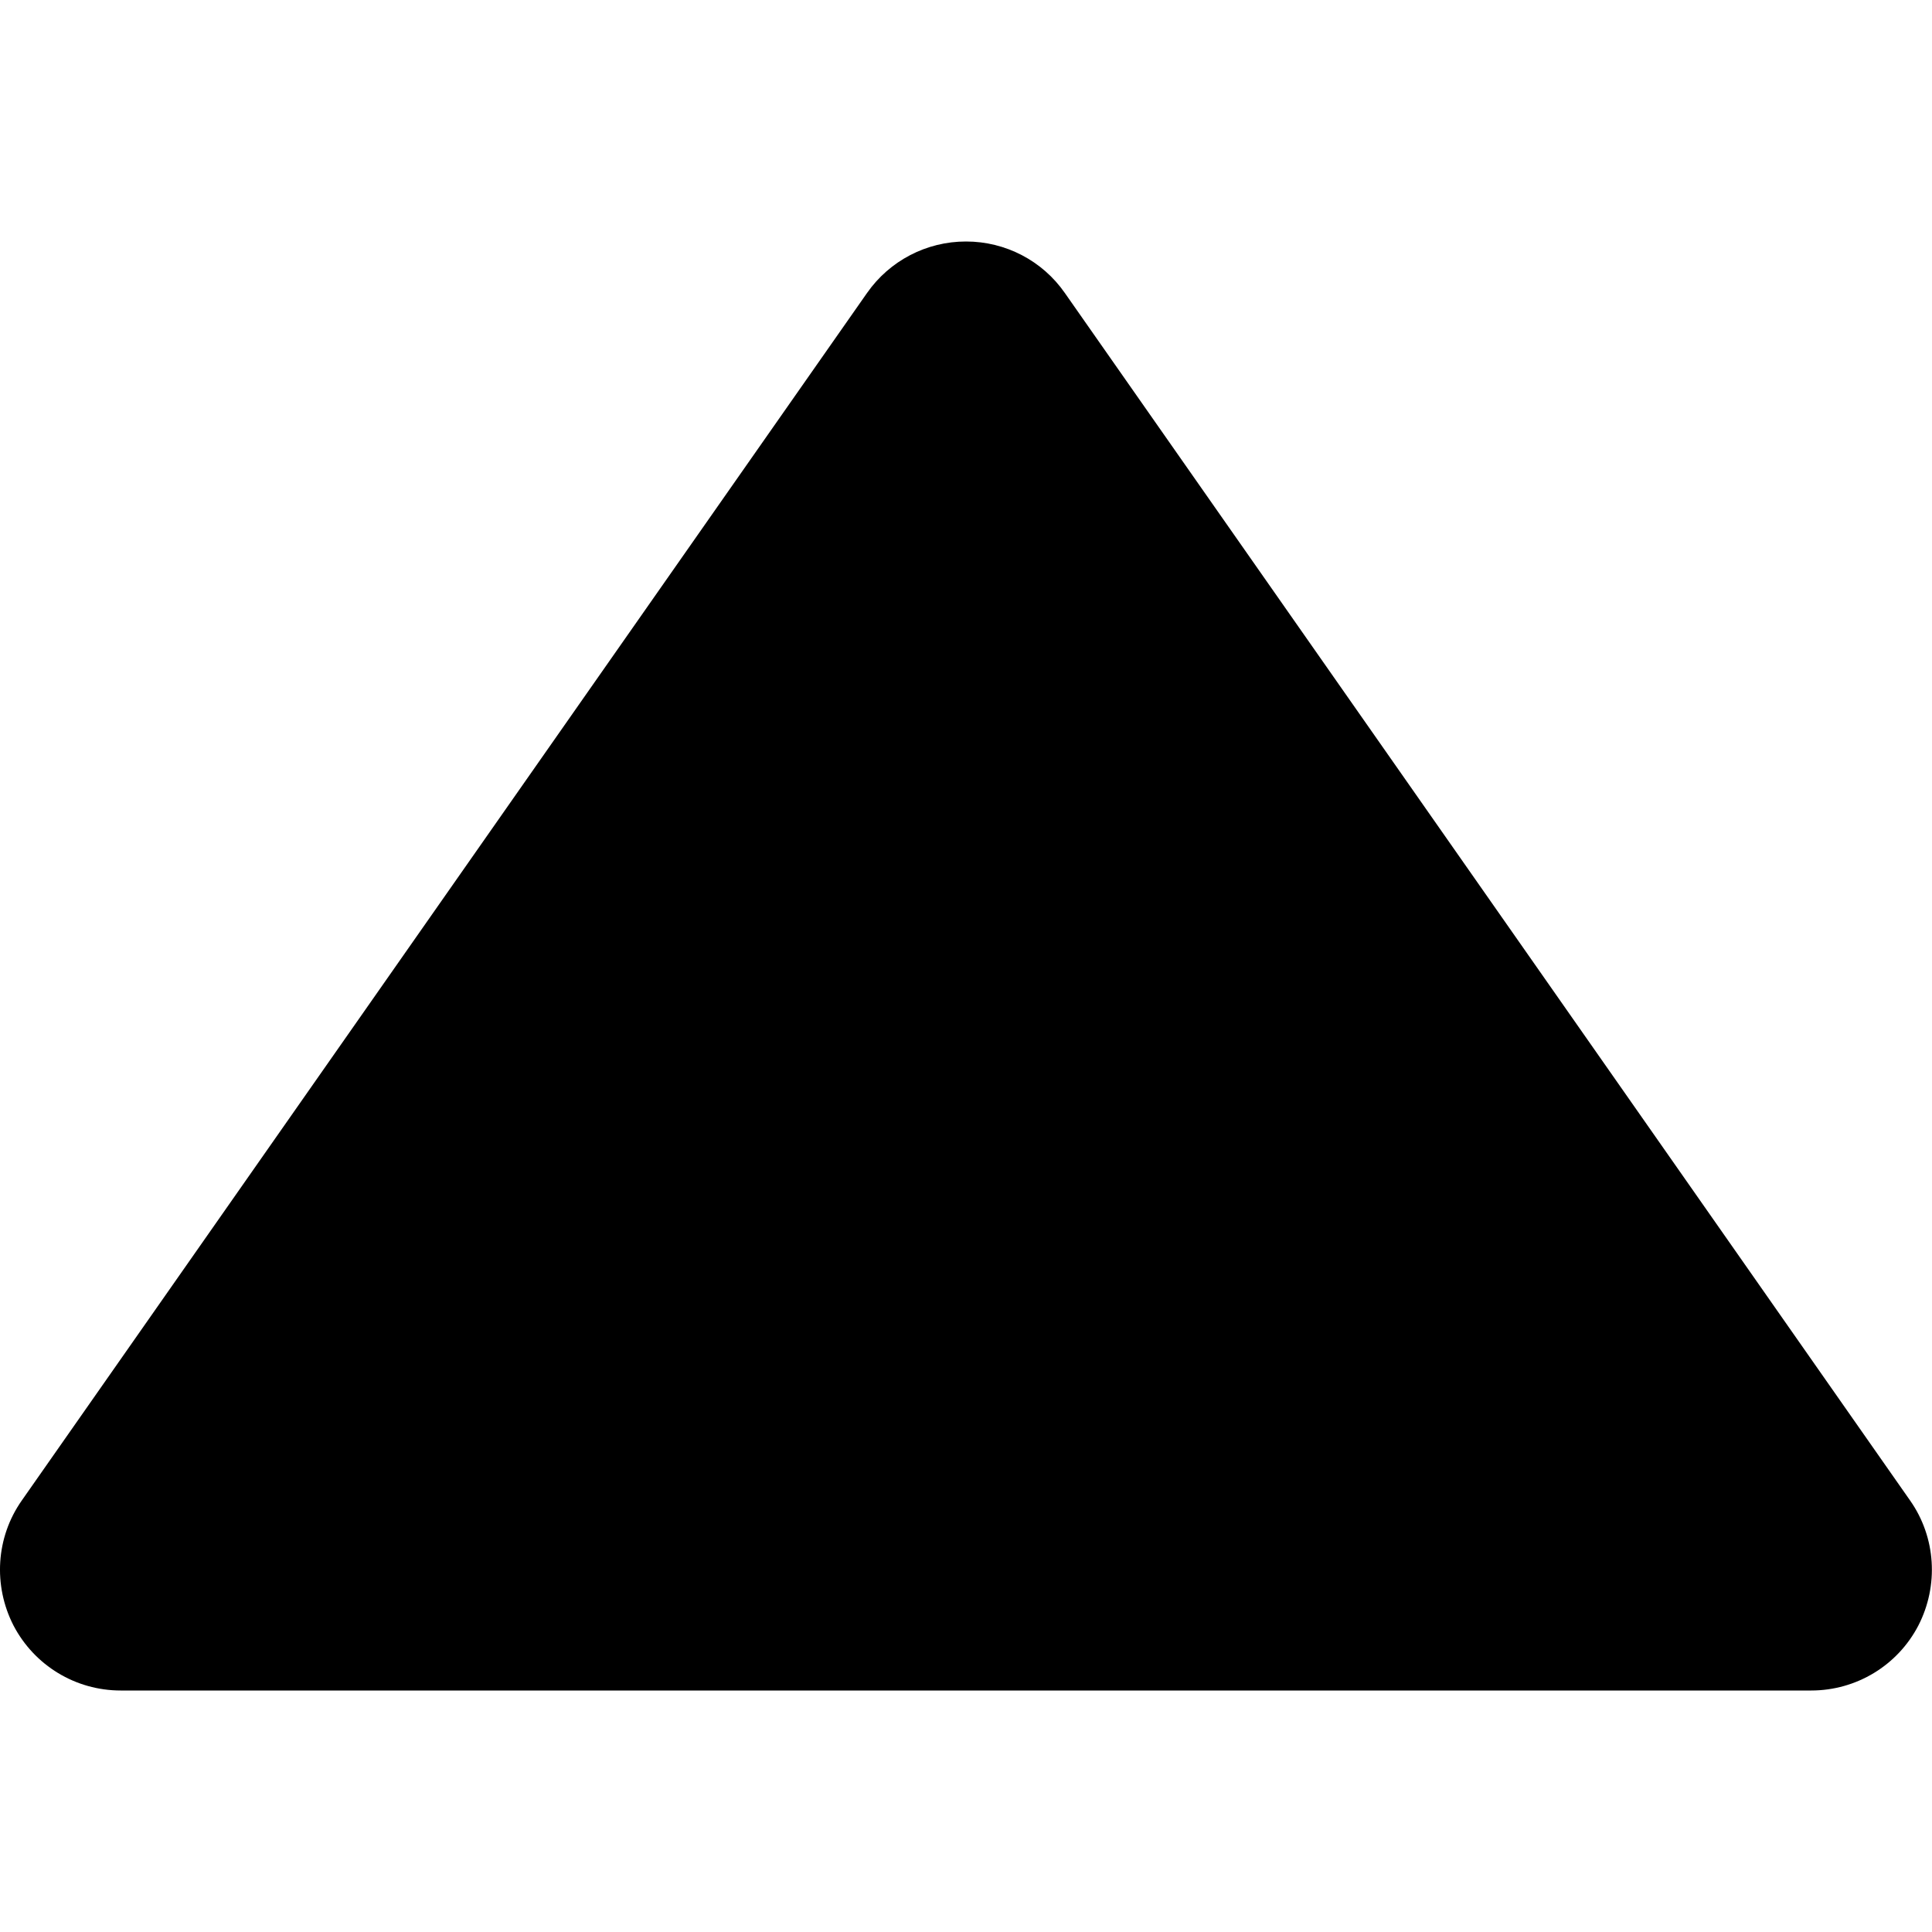 <svg xmlns="http://www.w3.org/2000/svg" viewBox="0 0 16 16"><title>triangle up</title><g class="nc-icon-wrapper"><path d="M7.999,2C7.673,2,7.367,2.159,7.18,2.427l-7,10c-0.214,0.305-0.238,0.704-0.068,1.035 C0.285,13.793,0.626,14,0.999,14h14.001c0.373,0,0.715-0.207,0.887-0.538c0.17-0.331,0.146-0.73-0.068-1.035l-7-10 C8.633,2.159,8.327,2,8.001,2C8,2,8,2,7.999,2C8,2,8,2,7.999,2z"></path></g></svg>